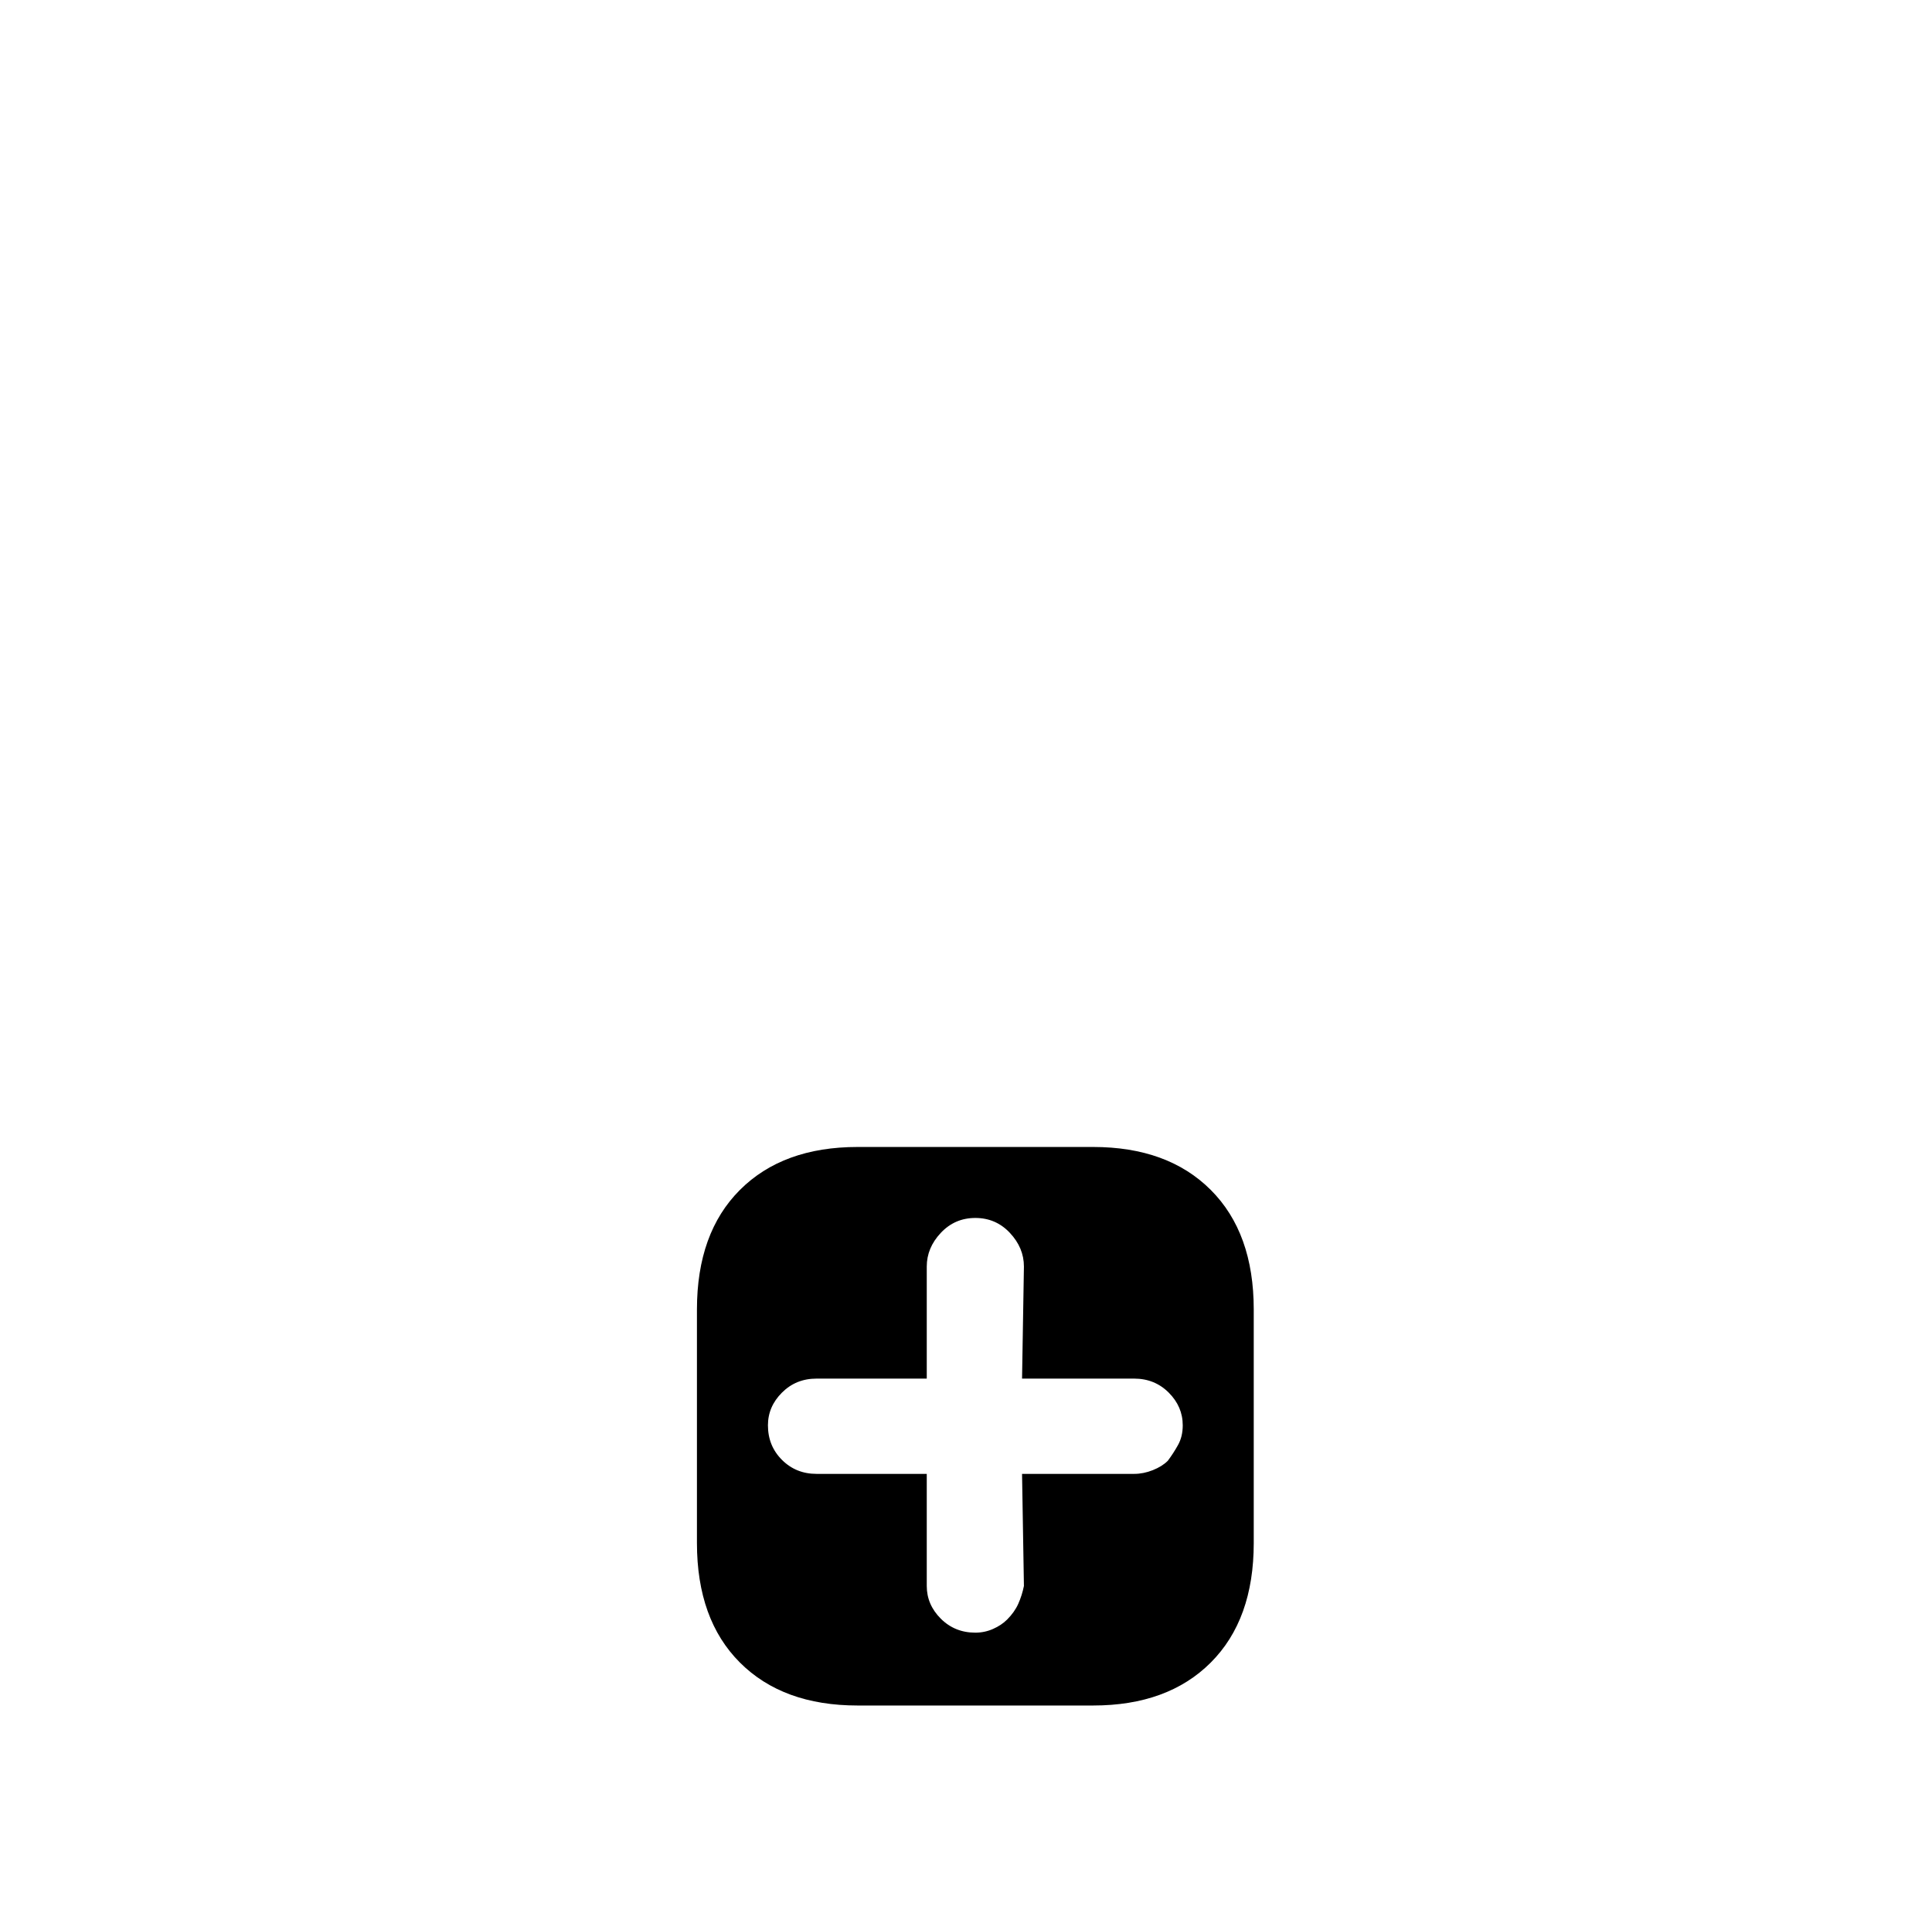 <?xml version="1.0" standalone="no"?>
<!DOCTYPE svg PUBLIC "-//W3C//DTD SVG 1.1//EN" "http://www.w3.org/Graphics/SVG/1.1/DTD/svg11.dtd" >
<svg xmlns="http://www.w3.org/2000/svg" xmlns:xlink="http://www.w3.org/1999/xlink" version="1.1" viewBox="-10 0 1034 1024">
   <path fill="currentColor"
d="M575 614h-126q-40 0 -63 23t-23 64v125q0 41 23 64t63 23h126q40 0 63 -23t23 -64v-125q0 -41 -23 -64t-63 -23zM615 782q-3 3 -8 5t-10 2h-60l1 60q-1 5 -3 9.5t-6 8.5q-3 3 -7.5 5t-9.5 2q-11 0 -18.5 -7.5t-7.5 -17.5v-60h-59q-11 0 -18.5 -7.5t-7.5 -18.5
q0 -10 7.5 -17.5t18.5 -7.5h59v-60q0 -10 7.5 -18t18.5 -8t18.5 8t7.5 18l-1 60h60q11 0 18.5 7.5t7.5 17.5q0 6 -2.5 10.5t-5.5 8.5v0z" />
</svg>
